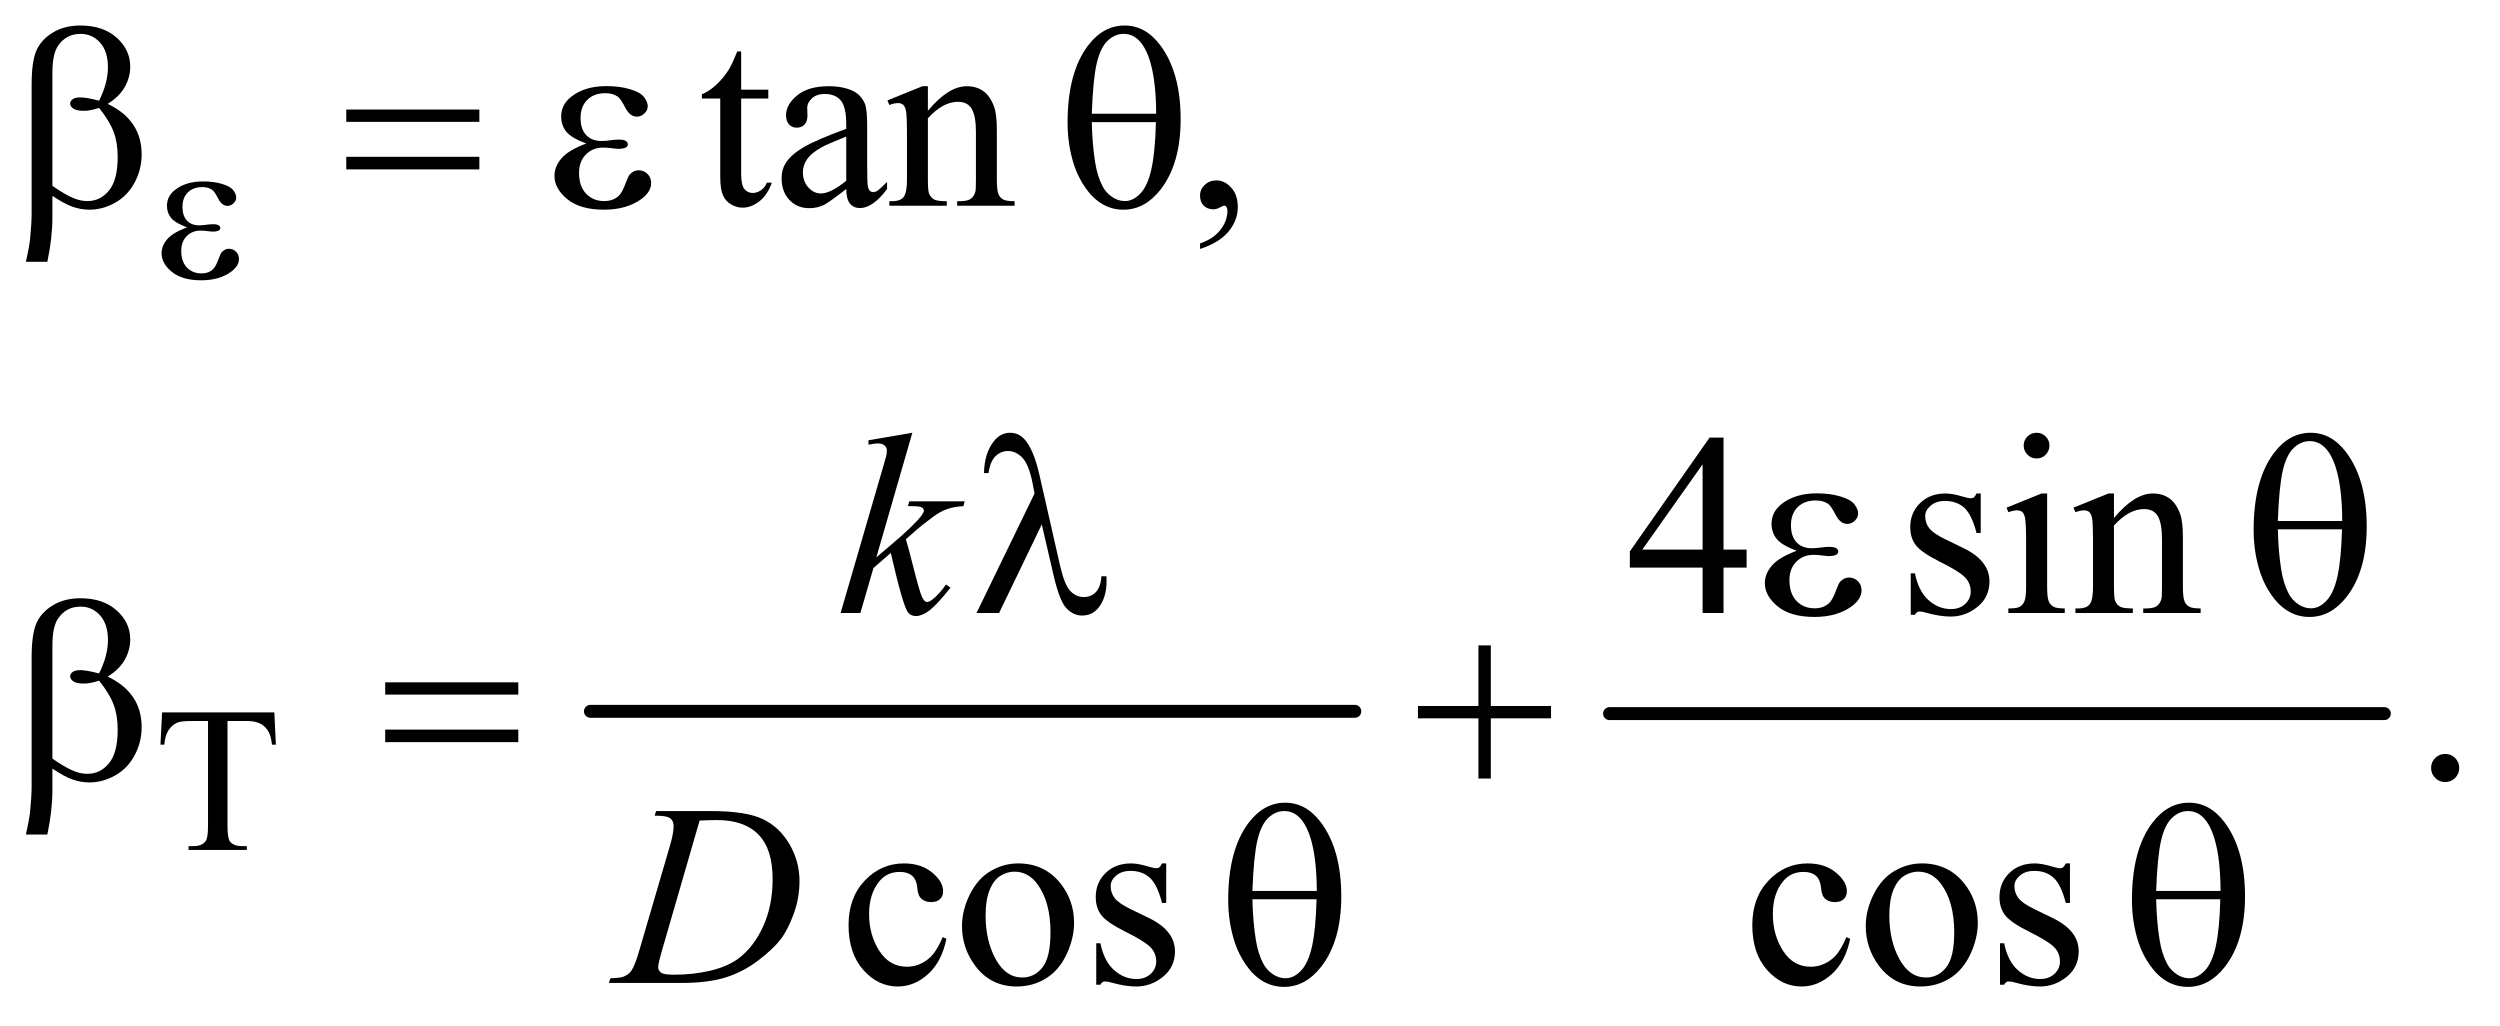 <?xml version="1.0" encoding="UTF-8"?>
<!DOCTYPE svg PUBLIC '-//W3C//DTD SVG 1.0//EN'
          'http://www.w3.org/TR/2001/REC-SVG-20010904/DTD/svg10.dtd'>
<svg stroke-dasharray="none" shape-rendering="auto" xmlns="http://www.w3.org/2000/svg" font-family="'Dialog'" text-rendering="auto" width="151" fill-opacity="1" color-interpolation="auto" color-rendering="auto" preserveAspectRatio="xMidYMid meet" font-size="12px" viewBox="0 0 151 62" fill="black" xmlns:xlink="http://www.w3.org/1999/xlink" stroke="black" image-rendering="auto" stroke-miterlimit="10" stroke-linecap="square" stroke-linejoin="miter" font-style="normal" stroke-width="1" height="62" stroke-dashoffset="0" font-weight="normal" stroke-opacity="1"
><!--Generated by the Batik Graphics2D SVG Generator--><defs id="genericDefs"
  /><g
  ><defs id="defs1"
    ><clipPath clipPathUnits="userSpaceOnUse" id="clipPath1"
      ><path d="M0.963 2.437 L96.545 2.437 L96.545 41.529 L0.963 41.529 L0.963 2.437 Z"
      /></clipPath
      ><clipPath clipPathUnits="userSpaceOnUse" id="clipPath2"
      ><path d="M30.855 77.864 L30.855 1326.793 L3094.395 1326.793 L3094.395 77.864 Z"
      /></clipPath
    ></defs
    ><g stroke-width="16" transform="scale(1.576,1.576) translate(-0.963,-2.437) matrix(0.031,0,0,0.031,0,0)" stroke-linejoin="round" stroke-linecap="round"
    ><line y2="958" fill="none" x1="761" clip-path="url(#clipPath2)" x2="1706" y1="958"
    /></g
    ><g stroke-width="16" transform="matrix(0.049,0,0,0.049,-1.517,-3.84)" stroke-linejoin="round" stroke-linecap="round"
    ><line y2="958" fill="none" x1="2015" clip-path="url(#clipPath2)" x2="2970" y1="958"
    /></g
    ><g transform="matrix(0.049,0,0,0.049,-1.517,-3.84)"
    ><path d="M369.125 956.5 L371 996.25 L366.25 996.25 Q364.875 985.75 362.5 981.25 Q358.625 974 352.188 970.562 Q345.75 967.125 335.25 967.125 L311.375 967.125 L311.375 1096.625 Q311.375 1112.25 314.75 1116.125 Q319.5 1121.375 329.375 1121.375 L335.25 1121.375 L335.25 1126 L263.375 1126 L263.375 1121.375 L269.375 1121.375 Q280.125 1121.375 284.625 1114.875 Q287.375 1110.875 287.375 1096.625 L287.375 967.125 L267 967.125 Q255.125 967.125 250.125 968.875 Q243.625 971.25 239 978 Q234.375 984.75 233.5 996.25 L228.75 996.25 L230.75 956.5 L369.125 956.5 Z" stroke="none" clip-path="url(#clipPath2)"
    /></g
    ><g transform="matrix(0.049,0,0,0.049,-1.517,-3.84)"
    ><path d="M944.562 141.844 L944.562 188.875 L978 188.875 L978 199.812 L944.562 199.812 L944.562 292.625 Q944.562 306.531 948.547 311.375 Q952.531 316.219 958.781 316.219 Q963.938 316.219 968.781 313.016 Q973.625 309.812 976.281 303.562 L982.375 303.562 Q976.906 318.875 966.906 326.609 Q956.906 334.344 946.281 334.344 Q939.094 334.344 932.219 330.359 Q925.344 326.375 922.062 318.953 Q918.781 311.531 918.781 296.062 L918.781 199.812 L896.125 199.812 L896.125 194.656 Q904.719 191.219 913.703 183.016 Q922.688 174.812 929.719 163.562 Q933.312 157.625 939.719 141.844 L944.562 141.844 ZM1074.094 311.375 Q1052.062 328.406 1046.438 331.062 Q1038 334.969 1028.469 334.969 Q1013.625 334.969 1004.016 324.812 Q994.406 314.656 994.406 298.094 Q994.406 287.625 999.094 279.969 Q1005.5 269.344 1021.359 259.969 Q1037.219 250.594 1074.094 237.156 L1074.094 231.531 Q1074.094 210.125 1067.297 202.156 Q1060.5 194.188 1047.531 194.188 Q1037.688 194.188 1031.906 199.5 Q1025.969 204.812 1025.969 211.688 L1026.281 220.75 Q1026.281 227.938 1022.609 231.844 Q1018.938 235.75 1013 235.75 Q1007.219 235.75 1003.547 231.688 Q999.875 227.625 999.875 220.594 Q999.875 207.156 1013.625 195.906 Q1027.375 184.656 1052.219 184.656 Q1071.281 184.656 1083.469 191.062 Q1092.688 195.906 1097.062 206.219 Q1099.875 212.938 1099.875 233.719 L1099.875 282.312 Q1099.875 302.781 1100.656 307.391 Q1101.438 312 1103.234 313.562 Q1105.031 315.125 1107.375 315.125 Q1109.875 315.125 1111.75 314.031 Q1115.031 312 1124.406 302.625 L1124.406 311.375 Q1106.906 334.812 1090.969 334.812 Q1083.312 334.812 1078.781 329.5 Q1074.25 324.188 1074.094 311.375 ZM1074.094 301.219 L1074.094 246.688 Q1050.5 256.062 1043.625 259.969 Q1031.281 266.844 1025.969 274.344 Q1020.656 281.844 1020.656 290.75 Q1020.656 302 1027.375 309.422 Q1034.094 316.844 1042.844 316.844 Q1054.719 316.844 1074.094 301.219 ZM1174.719 214.969 Q1199.875 184.656 1222.688 184.656 Q1234.406 184.656 1242.844 190.516 Q1251.281 196.375 1256.281 209.812 Q1259.719 219.188 1259.719 238.562 L1259.719 299.656 Q1259.719 313.25 1261.906 318.094 Q1263.625 322 1267.453 324.188 Q1271.281 326.375 1281.594 326.375 L1281.594 332 L1210.812 332 L1210.812 326.375 L1213.781 326.375 Q1223.781 326.375 1227.766 323.328 Q1231.75 320.281 1233.312 314.344 Q1233.938 312 1233.938 299.656 L1233.938 241.062 Q1233.938 221.531 1228.859 212.703 Q1223.781 203.875 1211.75 203.875 Q1193.156 203.875 1174.719 224.188 L1174.719 299.656 Q1174.719 314.188 1176.438 317.625 Q1178.625 322.156 1182.453 324.266 Q1186.281 326.375 1198 326.375 L1198 332 L1127.219 332 L1127.219 326.375 L1130.344 326.375 Q1141.281 326.375 1145.109 320.828 Q1148.938 315.281 1148.938 299.656 L1148.938 246.531 Q1148.938 220.75 1147.766 215.125 Q1146.594 209.5 1144.172 207.469 Q1141.75 205.438 1137.688 205.438 Q1133.312 205.438 1127.219 207.781 L1124.875 202.156 L1168 184.656 L1174.719 184.656 L1174.719 214.969 ZM1510.188 385.281 L1510.188 378.406 Q1526.281 373.094 1535.109 361.922 Q1543.938 350.75 1543.938 338.25 Q1543.938 335.281 1542.531 333.25 Q1541.438 331.844 1540.344 331.844 Q1538.625 331.844 1532.844 334.969 Q1530.031 336.375 1526.906 336.375 Q1519.25 336.375 1514.719 331.844 Q1510.188 327.312 1510.188 319.344 Q1510.188 311.688 1516.047 306.219 Q1521.906 300.75 1530.344 300.75 Q1540.656 300.75 1548.703 309.734 Q1556.75 318.719 1556.75 333.562 Q1556.75 349.656 1545.578 363.484 Q1534.406 377.312 1510.188 385.281 Z" stroke="none" clip-path="url(#clipPath2)"
    /></g
    ><g transform="matrix(0.049,0,0,0.049,-1.517,-3.84)"
    ><path d="M2183.906 755.875 L2183.906 778.062 L2155.469 778.062 L2155.469 834 L2129.688 834 L2129.688 778.062 L2040 778.062 L2040 758.062 L2138.281 617.75 L2155.469 617.75 L2155.469 755.875 L2183.906 755.875 ZM2129.688 755.875 L2129.688 650.719 L2055.312 755.875 L2129.688 755.875 ZM2472.5 686.656 L2472.5 735.406 L2467.344 735.406 Q2461.406 712.438 2452.109 704.156 Q2442.812 695.875 2428.438 695.875 Q2417.5 695.875 2410.781 701.656 Q2404.062 707.438 2404.062 714.469 Q2404.062 723.219 2409.062 729.469 Q2413.906 735.875 2428.75 743.062 L2451.562 754.156 Q2483.281 769.625 2483.281 794.938 Q2483.281 814.469 2468.516 826.422 Q2453.75 838.375 2435.469 838.375 Q2422.344 838.375 2405.469 833.688 Q2400.312 832.125 2397.031 832.125 Q2393.438 832.125 2391.406 836.188 L2386.25 836.188 L2386.25 785.094 L2391.406 785.094 Q2395.781 806.969 2408.125 818.062 Q2420.469 829.156 2435.781 829.156 Q2446.562 829.156 2453.359 822.828 Q2460.156 816.5 2460.156 807.594 Q2460.156 796.812 2452.578 789.469 Q2445 782.125 2422.344 770.875 Q2399.688 759.625 2392.656 750.562 Q2385.625 741.656 2385.625 728.062 Q2385.625 710.406 2397.734 698.531 Q2409.844 686.656 2429.062 686.656 Q2437.5 686.656 2449.531 690.25 Q2457.5 692.594 2460.156 692.594 Q2462.656 692.594 2464.062 691.5 Q2465.469 690.406 2467.344 686.656 L2472.5 686.656 ZM2541.406 611.812 Q2547.969 611.812 2552.578 616.422 Q2557.188 621.031 2557.188 627.594 Q2557.188 634.156 2552.578 638.844 Q2547.969 643.531 2541.406 643.531 Q2534.844 643.531 2530.156 638.844 Q2525.469 634.156 2525.469 627.594 Q2525.469 621.031 2530.078 616.422 Q2534.688 611.812 2541.406 611.812 ZM2554.375 686.656 L2554.375 801.656 Q2554.375 815.094 2556.328 819.547 Q2558.281 824 2562.109 826.188 Q2565.938 828.375 2576.094 828.375 L2576.094 834 L2506.562 834 L2506.562 828.375 Q2517.031 828.375 2520.625 826.344 Q2524.219 824.312 2526.328 819.625 Q2528.438 814.938 2528.438 801.656 L2528.438 746.5 Q2528.438 723.219 2527.031 716.344 Q2525.938 711.344 2523.594 709.391 Q2521.25 707.438 2517.188 707.438 Q2512.812 707.438 2506.562 709.781 L2504.375 704.156 L2547.5 686.656 L2554.375 686.656 ZM2636.719 716.969 Q2661.875 686.656 2684.688 686.656 Q2696.406 686.656 2704.844 692.516 Q2713.281 698.375 2718.281 711.812 Q2721.719 721.188 2721.719 740.562 L2721.719 801.656 Q2721.719 815.25 2723.906 820.094 Q2725.625 824 2729.453 826.188 Q2733.281 828.375 2743.594 828.375 L2743.594 834 L2672.812 834 L2672.812 828.375 L2675.781 828.375 Q2685.781 828.375 2689.766 825.328 Q2693.75 822.281 2695.312 816.344 Q2695.938 814 2695.938 801.656 L2695.938 743.062 Q2695.938 723.531 2690.859 714.703 Q2685.781 705.875 2673.75 705.875 Q2655.156 705.875 2636.719 726.188 L2636.719 801.656 Q2636.719 816.188 2638.438 819.625 Q2640.625 824.156 2644.453 826.266 Q2648.281 828.375 2660 828.375 L2660 834 L2589.219 834 L2589.219 828.375 L2592.344 828.375 Q2603.281 828.375 2607.109 822.828 Q2610.938 817.281 2610.938 801.656 L2610.938 748.531 Q2610.938 722.75 2609.766 717.125 Q2608.594 711.5 2606.172 709.469 Q2603.75 707.438 2599.688 707.438 Q2595.312 707.438 2589.219 709.781 L2586.875 704.156 L2630 686.656 L2636.719 686.656 L2636.719 716.969 Z" stroke="none" clip-path="url(#clipPath2)"
    /></g
    ><g transform="matrix(0.049,0,0,0.049,-1.517,-3.84)"
    ><path d="M3045 1007.688 Q3052.344 1007.688 3057.344 1012.766 Q3062.344 1017.844 3062.344 1025.031 Q3062.344 1032.219 3057.266 1037.297 Q3052.188 1042.375 3045 1042.375 Q3037.812 1042.375 3032.734 1037.297 Q3027.656 1032.219 3027.656 1025.031 Q3027.656 1017.688 3032.734 1012.688 Q3037.812 1007.688 3045 1007.688 Z" stroke="none" clip-path="url(#clipPath2)"
    /></g
    ><g transform="matrix(0.049,0,0,0.049,-1.517,-3.84)"
    ><path d="M1197.562 1235.625 Q1191.781 1263.906 1174.906 1279.141 Q1158.031 1294.375 1137.562 1294.375 Q1113.188 1294.375 1095.062 1273.906 Q1076.938 1253.438 1076.938 1218.594 Q1076.938 1184.844 1097.016 1163.75 Q1117.094 1142.656 1145.219 1142.656 Q1166.312 1142.656 1179.906 1153.828 Q1193.5 1165 1193.5 1177.031 Q1193.5 1182.969 1189.672 1186.641 Q1185.844 1190.312 1178.969 1190.312 Q1169.75 1190.312 1165.062 1184.375 Q1162.406 1181.094 1161.547 1171.875 Q1160.688 1162.656 1155.219 1157.812 Q1149.75 1153.125 1140.062 1153.125 Q1124.438 1153.125 1114.906 1164.688 Q1102.25 1180 1102.25 1205.156 Q1102.25 1230.781 1114.828 1250.391 Q1127.406 1270 1148.812 1270 Q1164.125 1270 1176.312 1259.531 Q1184.906 1252.344 1193.031 1233.438 L1197.562 1235.625 ZM1286 1142.656 Q1318.5 1142.656 1338.188 1167.344 Q1354.906 1188.438 1354.906 1215.781 Q1354.906 1235 1345.688 1254.688 Q1336.469 1274.375 1320.297 1284.375 Q1304.125 1294.375 1284.281 1294.375 Q1251.938 1294.375 1232.875 1268.594 Q1216.781 1246.875 1216.781 1219.844 Q1216.781 1200.156 1226.547 1180.703 Q1236.312 1161.25 1252.25 1151.953 Q1268.188 1142.656 1286 1142.656 ZM1281.156 1152.812 Q1272.875 1152.812 1264.516 1157.734 Q1256.156 1162.656 1251 1175 Q1245.844 1187.344 1245.844 1206.719 Q1245.844 1237.969 1258.266 1260.625 Q1270.688 1283.281 1291 1283.281 Q1306.156 1283.281 1316 1270.781 Q1325.844 1258.281 1325.844 1227.812 Q1325.844 1189.688 1309.438 1167.812 Q1298.344 1152.812 1281.156 1152.812 ZM1468.5 1142.656 L1468.5 1191.406 L1463.344 1191.406 Q1457.406 1168.438 1448.109 1160.156 Q1438.812 1151.875 1424.438 1151.875 Q1413.5 1151.875 1406.781 1157.656 Q1400.062 1163.438 1400.062 1170.469 Q1400.062 1179.219 1405.062 1185.469 Q1409.906 1191.875 1424.75 1199.062 L1447.562 1210.156 Q1479.281 1225.625 1479.281 1250.938 Q1479.281 1270.469 1464.516 1282.422 Q1449.75 1294.375 1431.469 1294.375 Q1418.344 1294.375 1401.469 1289.688 Q1396.312 1288.125 1393.031 1288.125 Q1389.438 1288.125 1387.406 1292.188 L1382.25 1292.188 L1382.25 1241.094 L1387.406 1241.094 Q1391.781 1262.969 1404.125 1274.062 Q1416.469 1285.156 1431.781 1285.156 Q1442.562 1285.156 1449.359 1278.828 Q1456.156 1272.5 1456.156 1263.594 Q1456.156 1252.812 1448.578 1245.469 Q1441 1238.125 1418.344 1226.875 Q1395.688 1215.625 1388.656 1206.562 Q1381.625 1197.656 1381.625 1184.062 Q1381.625 1166.406 1393.734 1154.531 Q1405.844 1142.656 1425.062 1142.656 Q1433.5 1142.656 1445.531 1146.25 Q1453.5 1148.594 1456.156 1148.594 Q1458.656 1148.594 1460.062 1147.5 Q1461.469 1146.406 1463.344 1142.656 L1468.5 1142.656 ZM2311.562 1235.625 Q2305.781 1263.906 2288.906 1279.141 Q2272.031 1294.375 2251.562 1294.375 Q2227.188 1294.375 2209.062 1273.906 Q2190.938 1253.438 2190.938 1218.594 Q2190.938 1184.844 2211.016 1163.75 Q2231.094 1142.656 2259.219 1142.656 Q2280.312 1142.656 2293.906 1153.828 Q2307.5 1165 2307.5 1177.031 Q2307.5 1182.969 2303.672 1186.641 Q2299.844 1190.312 2292.969 1190.312 Q2283.75 1190.312 2279.062 1184.375 Q2276.406 1181.094 2275.547 1171.875 Q2274.688 1162.656 2269.219 1157.812 Q2263.75 1153.125 2254.062 1153.125 Q2238.438 1153.125 2228.906 1164.688 Q2216.25 1180 2216.25 1205.156 Q2216.25 1230.781 2228.828 1250.391 Q2241.406 1270 2262.812 1270 Q2278.125 1270 2290.312 1259.531 Q2298.906 1252.344 2307.031 1233.438 L2311.562 1235.625 ZM2400 1142.656 Q2432.5 1142.656 2452.188 1167.344 Q2468.906 1188.438 2468.906 1215.781 Q2468.906 1235 2459.688 1254.688 Q2450.469 1274.375 2434.297 1284.375 Q2418.125 1294.375 2398.281 1294.375 Q2365.938 1294.375 2346.875 1268.594 Q2330.781 1246.875 2330.781 1219.844 Q2330.781 1200.156 2340.547 1180.703 Q2350.312 1161.25 2366.25 1151.953 Q2382.188 1142.656 2400 1142.656 ZM2395.156 1152.812 Q2386.875 1152.812 2378.516 1157.734 Q2370.156 1162.656 2365 1175 Q2359.844 1187.344 2359.844 1206.719 Q2359.844 1237.969 2372.266 1260.625 Q2384.688 1283.281 2405 1283.281 Q2420.156 1283.281 2430 1270.781 Q2439.844 1258.281 2439.844 1227.812 Q2439.844 1189.688 2423.438 1167.812 Q2412.344 1152.812 2395.156 1152.812 ZM2582.5 1142.656 L2582.5 1191.406 L2577.344 1191.406 Q2571.406 1168.438 2562.109 1160.156 Q2552.812 1151.875 2538.438 1151.875 Q2527.5 1151.875 2520.781 1157.656 Q2514.062 1163.438 2514.062 1170.469 Q2514.062 1179.219 2519.062 1185.469 Q2523.906 1191.875 2538.75 1199.062 L2561.562 1210.156 Q2593.281 1225.625 2593.281 1250.938 Q2593.281 1270.469 2578.516 1282.422 Q2563.75 1294.375 2545.469 1294.375 Q2532.344 1294.375 2515.469 1289.688 Q2510.312 1288.125 2507.031 1288.125 Q2503.438 1288.125 2501.406 1292.188 L2496.25 1292.188 L2496.25 1241.094 L2501.406 1241.094 Q2505.781 1262.969 2518.125 1274.062 Q2530.469 1285.156 2545.781 1285.156 Q2556.562 1285.156 2563.359 1278.828 Q2570.156 1272.5 2570.156 1263.594 Q2570.156 1252.812 2562.578 1245.469 Q2555 1238.125 2532.344 1226.875 Q2509.688 1215.625 2502.656 1206.562 Q2495.625 1197.656 2495.625 1184.062 Q2495.625 1166.406 2507.734 1154.531 Q2519.844 1142.656 2539.062 1142.656 Q2547.5 1142.656 2559.531 1146.25 Q2567.5 1148.594 2570.156 1148.594 Q2572.656 1148.594 2574.062 1147.5 Q2575.469 1146.406 2577.344 1142.656 L2582.5 1142.656 Z" stroke="none" clip-path="url(#clipPath2)"
    /></g
    ><g transform="matrix(0.049,0,0,0.049,-1.517,-3.84)"
    ><path d="M1155.562 611.812 L1111.188 765.406 L1129 750.25 Q1158.219 725.562 1166.969 713.688 Q1169.781 709.781 1169.781 707.75 Q1169.781 706.344 1168.844 705.094 Q1167.906 703.844 1165.172 703.062 Q1162.438 702.281 1155.562 702.281 L1150.094 702.281 L1151.812 696.344 L1220.094 696.344 L1218.531 702.281 Q1206.812 702.906 1198.297 705.953 Q1189.781 709 1181.812 714.938 Q1166.031 726.656 1161.031 731.188 L1147.594 743.062 Q1151.031 754.312 1156.031 774.469 Q1164.469 807.906 1167.438 814.156 Q1170.406 820.406 1173.531 820.406 Q1176.188 820.406 1179.781 817.75 Q1187.906 811.812 1197.125 798.844 L1202.594 802.75 Q1185.562 824.156 1176.5 830.953 Q1167.438 837.75 1159.938 837.75 Q1153.375 837.75 1149.781 832.594 Q1143.531 823.375 1129 759.938 L1107.594 778.531 L1091.5 834 L1067.125 834 L1119 655.719 L1123.375 640.562 Q1124.156 636.656 1124.156 633.688 Q1124.156 629.938 1121.266 627.438 Q1118.375 624.938 1112.906 624.938 Q1109.312 624.938 1101.5 626.5 L1101.5 621.031 L1155.562 611.812 Z" stroke="none" clip-path="url(#clipPath2)"
    /></g
    ><g transform="matrix(0.049,0,0,0.049,-1.517,-3.84)"
    ><path d="M837.875 1083.906 L839.75 1078.125 L907.406 1078.125 Q950.375 1078.125 971.078 1087.969 Q991.781 1097.812 1004.125 1118.984 Q1016.469 1140.156 1016.469 1164.375 Q1016.469 1185.156 1009.359 1204.766 Q1002.25 1224.375 993.266 1236.172 Q984.281 1247.969 965.688 1262.188 Q947.094 1276.406 925.375 1283.203 Q903.656 1290 871.156 1290 L781.469 1290 L783.5 1284.219 Q795.844 1283.906 800.062 1282.031 Q806.312 1279.375 809.281 1274.844 Q813.812 1268.281 819.438 1248.438 L856.938 1120.312 Q861.312 1105.156 861.312 1096.562 Q861.312 1090.469 857.25 1087.188 Q853.188 1083.906 841.312 1083.906 L837.875 1083.906 ZM893.344 1089.844 L847.406 1248.438 Q842.25 1266.25 842.25 1270.469 Q842.25 1272.969 843.891 1275.312 Q845.531 1277.656 848.344 1278.438 Q852.406 1279.844 861.469 1279.844 Q886 1279.844 907.016 1274.766 Q928.031 1269.688 941.469 1259.688 Q960.531 1245.156 971.938 1219.688 Q983.344 1194.219 983.344 1161.719 Q983.344 1125 965.844 1107.109 Q948.344 1089.219 914.75 1089.219 Q906.469 1089.219 893.344 1089.844 Z" stroke="none" clip-path="url(#clipPath2)"
    /></g
    ><g transform="matrix(0.049,0,0,0.049,-1.517,-3.84)"
    ><path d="M261.5 358.625 Q246.75 353.125 241.75 346.875 Q236.75 340.625 236.75 332 Q236.75 320.375 246.5 312.625 Q259.75 302 281.375 302 Q294.25 302 304.5 305 Q314.75 308 318.438 312.812 Q322.125 317.625 322.125 321.875 Q322.125 325.75 318.875 328.938 Q315.625 332.125 311.375 332.125 Q304.5 332.125 299.938 323.188 Q295.375 314.25 292.375 312.25 Q287.5 309 280.375 309 Q269.125 309 262.5 315.562 Q255.875 322.125 255.875 333.375 Q255.875 344.375 261.375 350.25 Q266.875 356.125 276.5 356.125 Q279.75 356.125 283.625 355.625 Q289.75 354.75 293.25 354.75 Q298.625 354.75 300.562 356.125 Q302.5 357.5 302.5 359.375 Q302.5 361.25 300.875 362.25 Q298.625 363.875 293 363.875 Q291.75 363.875 288.875 363.5 Q282.375 362.625 278.25 362.625 Q267.75 362.625 261.062 369.5 Q254.375 376.375 254.375 387.625 Q254.375 400.75 261.312 408.062 Q268.25 415.375 279.25 415.375 Q288.125 415.375 293.75 410 Q297 406.875 300.625 397 Q303 390.5 304.5 389 Q308.5 385 313 385 Q318.25 385 321.875 388.625 Q325.5 392.25 325.5 397.625 Q325.5 406.25 315.625 413.5 Q301.25 423.875 279 423.875 Q255.5 423.875 242.812 413.5 Q230.125 403.125 230.125 390.5 Q230.125 381.5 236.938 373.375 Q243.75 365.25 261.5 358.625 Z" stroke="none" clip-path="url(#clipPath2)"
    /></g
    ><g transform="matrix(0.049,0,0,0.049,-1.517,-3.84)"
    ><path d="M95.562 319.812 L95.562 346.219 Q95.562 371.531 89.312 401.062 L62.906 401.062 Q67.125 381.688 67.906 374.656 Q69.938 352.781 69.938 342.625 L69.938 182.938 Q69.938 154.969 75.484 141.453 Q81.031 127.938 95.484 118.875 Q109.938 109.812 130.094 109.812 Q158.062 109.812 174.781 124.812 Q191.5 139.812 191.5 160.438 Q191.5 173.719 184.703 185.672 Q177.906 197.625 163.688 206.375 Q205.562 226.375 205.562 268.562 Q205.562 287.312 196.812 303.562 Q188.062 319.812 172.75 328.328 Q157.438 336.844 141.188 336.844 Q130.719 336.844 120.484 333.25 Q110.25 329.656 95.562 319.812 ZM95.562 307.469 Q110.719 318.094 121.969 322.781 Q130.406 326.219 138.844 326.219 Q154.625 326.219 165.328 313.172 Q176.031 300.125 176.031 271.844 Q176.031 254.031 170.953 240.672 Q165.875 227.312 153.062 211.375 Q142.281 214.969 134.469 214.969 Q125.094 214.969 121.266 212.156 Q117.438 209.344 117.438 206.062 Q117.438 203.094 120.406 200.75 Q123.375 198.406 129.938 198.406 Q137.594 198.406 153.062 202.469 Q164 180.75 164 161.375 Q164 141.688 154.312 130.906 Q144.625 120.125 130.25 120.125 Q112.125 120.125 102.125 135.438 Q95.562 145.594 95.562 168.094 L95.562 307.469 ZM457.781 213.406 L621.844 213.406 L621.844 228.562 L457.781 228.562 L457.781 213.406 ZM457.781 271.688 L621.844 271.688 L621.844 287.156 L457.781 287.156 L457.781 271.688 ZM753.625 255.281 Q735.188 248.406 728.938 240.594 Q722.688 232.781 722.688 222 Q722.688 207.469 734.875 197.781 Q751.438 184.5 778.469 184.5 Q794.562 184.5 807.375 188.25 Q820.188 192 824.797 198.016 Q829.406 204.031 829.406 209.344 Q829.406 214.188 825.344 218.172 Q821.281 222.156 815.969 222.156 Q807.375 222.156 801.672 210.984 Q795.969 199.812 792.219 197.312 Q786.125 193.25 777.219 193.25 Q763.156 193.25 754.875 201.453 Q746.594 209.656 746.594 223.719 Q746.594 237.469 753.469 244.812 Q760.344 252.156 772.375 252.156 Q776.438 252.156 781.281 251.531 Q788.938 250.438 793.312 250.438 Q800.031 250.438 802.453 252.156 Q804.875 253.875 804.875 256.219 Q804.875 258.562 802.844 259.812 Q800.031 261.844 793 261.844 Q791.438 261.844 787.844 261.375 Q779.719 260.281 774.562 260.281 Q761.438 260.281 753.078 268.875 Q744.719 277.469 744.719 291.531 Q744.719 307.938 753.391 317.078 Q762.062 326.219 775.812 326.219 Q786.906 326.219 793.938 319.5 Q798 315.594 802.531 303.25 Q805.5 295.125 807.375 293.25 Q812.375 288.25 818 288.25 Q824.562 288.25 829.094 292.781 Q833.625 297.312 833.625 304.031 Q833.625 314.812 821.281 323.875 Q803.312 336.844 775.5 336.844 Q746.125 336.844 730.266 323.875 Q714.406 310.906 714.406 295.125 Q714.406 283.875 722.922 273.719 Q731.438 263.562 753.625 255.281 ZM1346.906 229.656 Q1346.906 168.094 1371.906 134.812 Q1390.812 109.812 1417.219 109.812 Q1442.844 109.812 1460.969 133.875 Q1486.281 167.469 1486.281 225.281 Q1486.281 280.281 1461.438 312.156 Q1442.062 336.844 1415.812 336.844 Q1401.594 336.844 1389.875 329.969 Q1378.156 323.094 1369.094 310.125 Q1360.031 297.156 1355.188 282.625 Q1346.906 257.625 1346.906 229.656 ZM1456.125 218.562 Q1455.969 177.781 1448.312 153.094 Q1442.375 134.188 1432.531 126.062 Q1425.344 120.125 1415.969 120.125 Q1405.344 120.125 1396.438 128.406 Q1387.531 136.688 1382.922 156.062 Q1378.312 175.438 1376.75 218.562 L1456.125 218.562 ZM1376.75 228.875 Q1377.375 256.688 1380.969 278.875 Q1383.625 295.75 1390.188 308.25 Q1394.094 315.75 1401.594 320.984 Q1409.094 326.219 1417.688 326.219 Q1427.688 326.219 1436.672 316.844 Q1445.656 307.469 1450.266 286.688 Q1454.875 265.906 1455.812 228.875 L1376.75 228.875 Z" stroke="none" clip-path="url(#clipPath2)"
    /></g
    ><g transform="matrix(0.049,0,0,0.049,-1.517,-3.84)"
    ><path d="M1315.125 724.781 L1262.469 834 L1234.656 834 L1306.219 686.656 L1303.562 672.906 Q1298.875 650.406 1290.984 642.359 Q1283.094 634.312 1273.406 634.312 Q1264.656 634.312 1258.094 640.719 Q1251.531 647.125 1249.5 661.5 L1243.875 661.5 Q1244.344 637.125 1255.906 622.438 Q1264.188 611.812 1276.062 611.812 Q1286.531 611.812 1294.031 620.094 Q1305.281 632.75 1312.469 664.781 L1337.469 774.781 Q1343.094 799.469 1350.281 806.812 Q1357.312 814.312 1366.844 814.312 Q1375.906 814.312 1381.766 808.219 Q1387.625 802.125 1388.719 788.688 L1394.812 788.688 Q1394.969 792.75 1394.969 794.781 Q1394.969 815.25 1384.812 827.75 Q1377.156 837.125 1364.812 837.125 Q1353.875 837.125 1345.281 827.906 Q1336.688 818.688 1329.188 785.562 L1315.125 724.781 ZM2245.625 757.281 Q2227.188 750.406 2220.938 742.594 Q2214.688 734.781 2214.688 724 Q2214.688 709.469 2226.875 699.781 Q2243.438 686.5 2270.469 686.5 Q2286.562 686.5 2299.375 690.25 Q2312.188 694 2316.797 700.016 Q2321.406 706.031 2321.406 711.344 Q2321.406 716.188 2317.344 720.172 Q2313.281 724.156 2307.969 724.156 Q2299.375 724.156 2293.672 712.984 Q2287.969 701.812 2284.219 699.312 Q2278.125 695.25 2269.219 695.25 Q2255.156 695.25 2246.875 703.453 Q2238.594 711.656 2238.594 725.719 Q2238.594 739.469 2245.469 746.812 Q2252.344 754.156 2264.375 754.156 Q2268.438 754.156 2273.281 753.531 Q2280.938 752.438 2285.312 752.438 Q2292.031 752.438 2294.453 754.156 Q2296.875 755.875 2296.875 758.219 Q2296.875 760.562 2294.844 761.812 Q2292.031 763.844 2285 763.844 Q2283.438 763.844 2279.844 763.375 Q2271.719 762.281 2266.562 762.281 Q2253.438 762.281 2245.078 770.875 Q2236.719 779.469 2236.719 793.531 Q2236.719 809.938 2245.391 819.078 Q2254.062 828.219 2267.812 828.219 Q2278.906 828.219 2285.938 821.5 Q2290 817.594 2294.531 805.25 Q2297.5 797.125 2299.375 795.25 Q2304.375 790.25 2310 790.25 Q2316.562 790.25 2321.094 794.781 Q2325.625 799.312 2325.625 806.031 Q2325.625 816.812 2313.281 825.875 Q2295.312 838.844 2267.5 838.844 Q2238.125 838.844 2222.266 825.875 Q2206.406 812.906 2206.406 797.125 Q2206.406 785.875 2214.922 775.719 Q2223.438 765.562 2245.625 757.281 ZM2808.906 731.656 Q2808.906 670.094 2833.906 636.812 Q2852.812 611.812 2879.219 611.812 Q2904.844 611.812 2922.969 635.875 Q2948.281 669.469 2948.281 727.281 Q2948.281 782.281 2923.438 814.156 Q2904.062 838.844 2877.812 838.844 Q2863.594 838.844 2851.875 831.969 Q2840.156 825.094 2831.094 812.125 Q2822.031 799.156 2817.188 784.625 Q2808.906 759.625 2808.906 731.656 ZM2918.125 720.562 Q2917.969 679.781 2910.312 655.094 Q2904.375 636.188 2894.531 628.062 Q2887.344 622.125 2877.969 622.125 Q2867.344 622.125 2858.438 630.406 Q2849.531 638.688 2844.922 658.062 Q2840.312 677.438 2838.75 720.562 L2918.125 720.562 ZM2838.75 730.875 Q2839.375 758.688 2842.969 780.875 Q2845.625 797.75 2852.188 810.25 Q2856.094 817.75 2863.594 822.984 Q2871.094 828.219 2879.688 828.219 Q2889.688 828.219 2898.672 818.844 Q2907.656 809.469 2912.266 788.688 Q2916.875 767.906 2917.812 730.875 L2838.75 730.875 Z" stroke="none" clip-path="url(#clipPath2)"
    /></g
    ><g transform="matrix(0.049,0,0,0.049,-1.517,-3.84)"
    ><path d="M95.562 1025.812 L95.562 1052.219 Q95.562 1077.531 89.312 1107.062 L62.906 1107.062 Q67.125 1087.688 67.906 1080.656 Q69.938 1058.781 69.938 1048.625 L69.938 888.938 Q69.938 860.969 75.484 847.453 Q81.031 833.938 95.484 824.875 Q109.938 815.812 130.094 815.812 Q158.062 815.812 174.781 830.812 Q191.5 845.812 191.5 866.438 Q191.5 879.719 184.703 891.672 Q177.906 903.625 163.688 912.375 Q205.562 932.375 205.562 974.562 Q205.562 993.312 196.812 1009.562 Q188.062 1025.812 172.75 1034.328 Q157.438 1042.844 141.188 1042.844 Q130.719 1042.844 120.484 1039.25 Q110.25 1035.656 95.562 1025.812 ZM95.562 1013.469 Q110.719 1024.094 121.969 1028.781 Q130.406 1032.219 138.844 1032.219 Q154.625 1032.219 165.328 1019.172 Q176.031 1006.125 176.031 977.844 Q176.031 960.031 170.953 946.672 Q165.875 933.312 153.062 917.375 Q142.281 920.969 134.469 920.969 Q125.094 920.969 121.266 918.156 Q117.438 915.344 117.438 912.062 Q117.438 909.094 120.406 906.75 Q123.375 904.406 129.938 904.406 Q137.594 904.406 153.062 908.469 Q164 886.75 164 867.375 Q164 847.688 154.312 836.906 Q144.625 826.125 130.25 826.125 Q112.125 826.125 102.125 841.438 Q95.562 851.594 95.562 874.094 L95.562 1013.469 ZM505.781 919.406 L669.844 919.406 L669.844 934.562 L505.781 934.562 L505.781 919.406 ZM505.781 977.688 L669.844 977.688 L669.844 993.156 L505.781 993.156 L505.781 977.688 ZM1853.312 873.938 L1868.625 873.938 L1868.625 948.625 L1942.844 948.625 L1942.844 963.781 L1868.625 963.781 L1868.625 1038 L1853.312 1038 L1853.312 963.781 L1778.781 963.781 L1778.781 948.625 L1853.312 948.625 L1853.312 873.938 Z" stroke="none" clip-path="url(#clipPath2)"
    /></g
    ><g transform="matrix(0.049,0,0,0.049,-1.517,-3.84)"
    ><path d="M1544.906 1187.656 Q1544.906 1126.094 1569.906 1092.812 Q1588.812 1067.812 1615.219 1067.812 Q1640.844 1067.812 1658.969 1091.875 Q1684.281 1125.469 1684.281 1183.281 Q1684.281 1238.281 1659.438 1270.156 Q1640.062 1294.844 1613.812 1294.844 Q1599.594 1294.844 1587.875 1287.969 Q1576.156 1281.094 1567.094 1268.125 Q1558.031 1255.156 1553.188 1240.625 Q1544.906 1215.625 1544.906 1187.656 ZM1654.125 1176.562 Q1653.969 1135.781 1646.312 1111.094 Q1640.375 1092.188 1630.531 1084.062 Q1623.344 1078.125 1613.969 1078.125 Q1603.344 1078.125 1594.438 1086.406 Q1585.531 1094.688 1580.922 1114.062 Q1576.312 1133.438 1574.75 1176.562 L1654.125 1176.562 ZM1574.75 1186.875 Q1575.375 1214.688 1578.969 1236.875 Q1581.625 1253.75 1588.188 1266.25 Q1592.094 1273.75 1599.594 1278.984 Q1607.094 1284.219 1615.688 1284.219 Q1625.688 1284.219 1634.672 1274.844 Q1643.656 1265.469 1648.266 1244.688 Q1652.875 1223.906 1653.812 1186.875 L1574.75 1186.875 ZM2658.906 1187.656 Q2658.906 1126.094 2683.906 1092.812 Q2702.812 1067.812 2729.219 1067.812 Q2754.844 1067.812 2772.969 1091.875 Q2798.281 1125.469 2798.281 1183.281 Q2798.281 1238.281 2773.438 1270.156 Q2754.062 1294.844 2727.812 1294.844 Q2713.594 1294.844 2701.875 1287.969 Q2690.156 1281.094 2681.094 1268.125 Q2672.031 1255.156 2667.188 1240.625 Q2658.906 1215.625 2658.906 1187.656 ZM2768.125 1176.562 Q2767.969 1135.781 2760.312 1111.094 Q2754.375 1092.188 2744.531 1084.062 Q2737.344 1078.125 2727.969 1078.125 Q2717.344 1078.125 2708.438 1086.406 Q2699.531 1094.688 2694.922 1114.062 Q2690.312 1133.438 2688.75 1176.562 L2768.125 1176.562 ZM2688.75 1186.875 Q2689.375 1214.688 2692.969 1236.875 Q2695.625 1253.75 2702.188 1266.25 Q2706.094 1273.75 2713.594 1278.984 Q2721.094 1284.219 2729.688 1284.219 Q2739.688 1284.219 2748.672 1274.844 Q2757.656 1265.469 2762.266 1244.688 Q2766.875 1223.906 2767.812 1186.875 L2688.75 1186.875 Z" stroke="none" clip-path="url(#clipPath2)"
    /></g
  ></g
></svg
>
